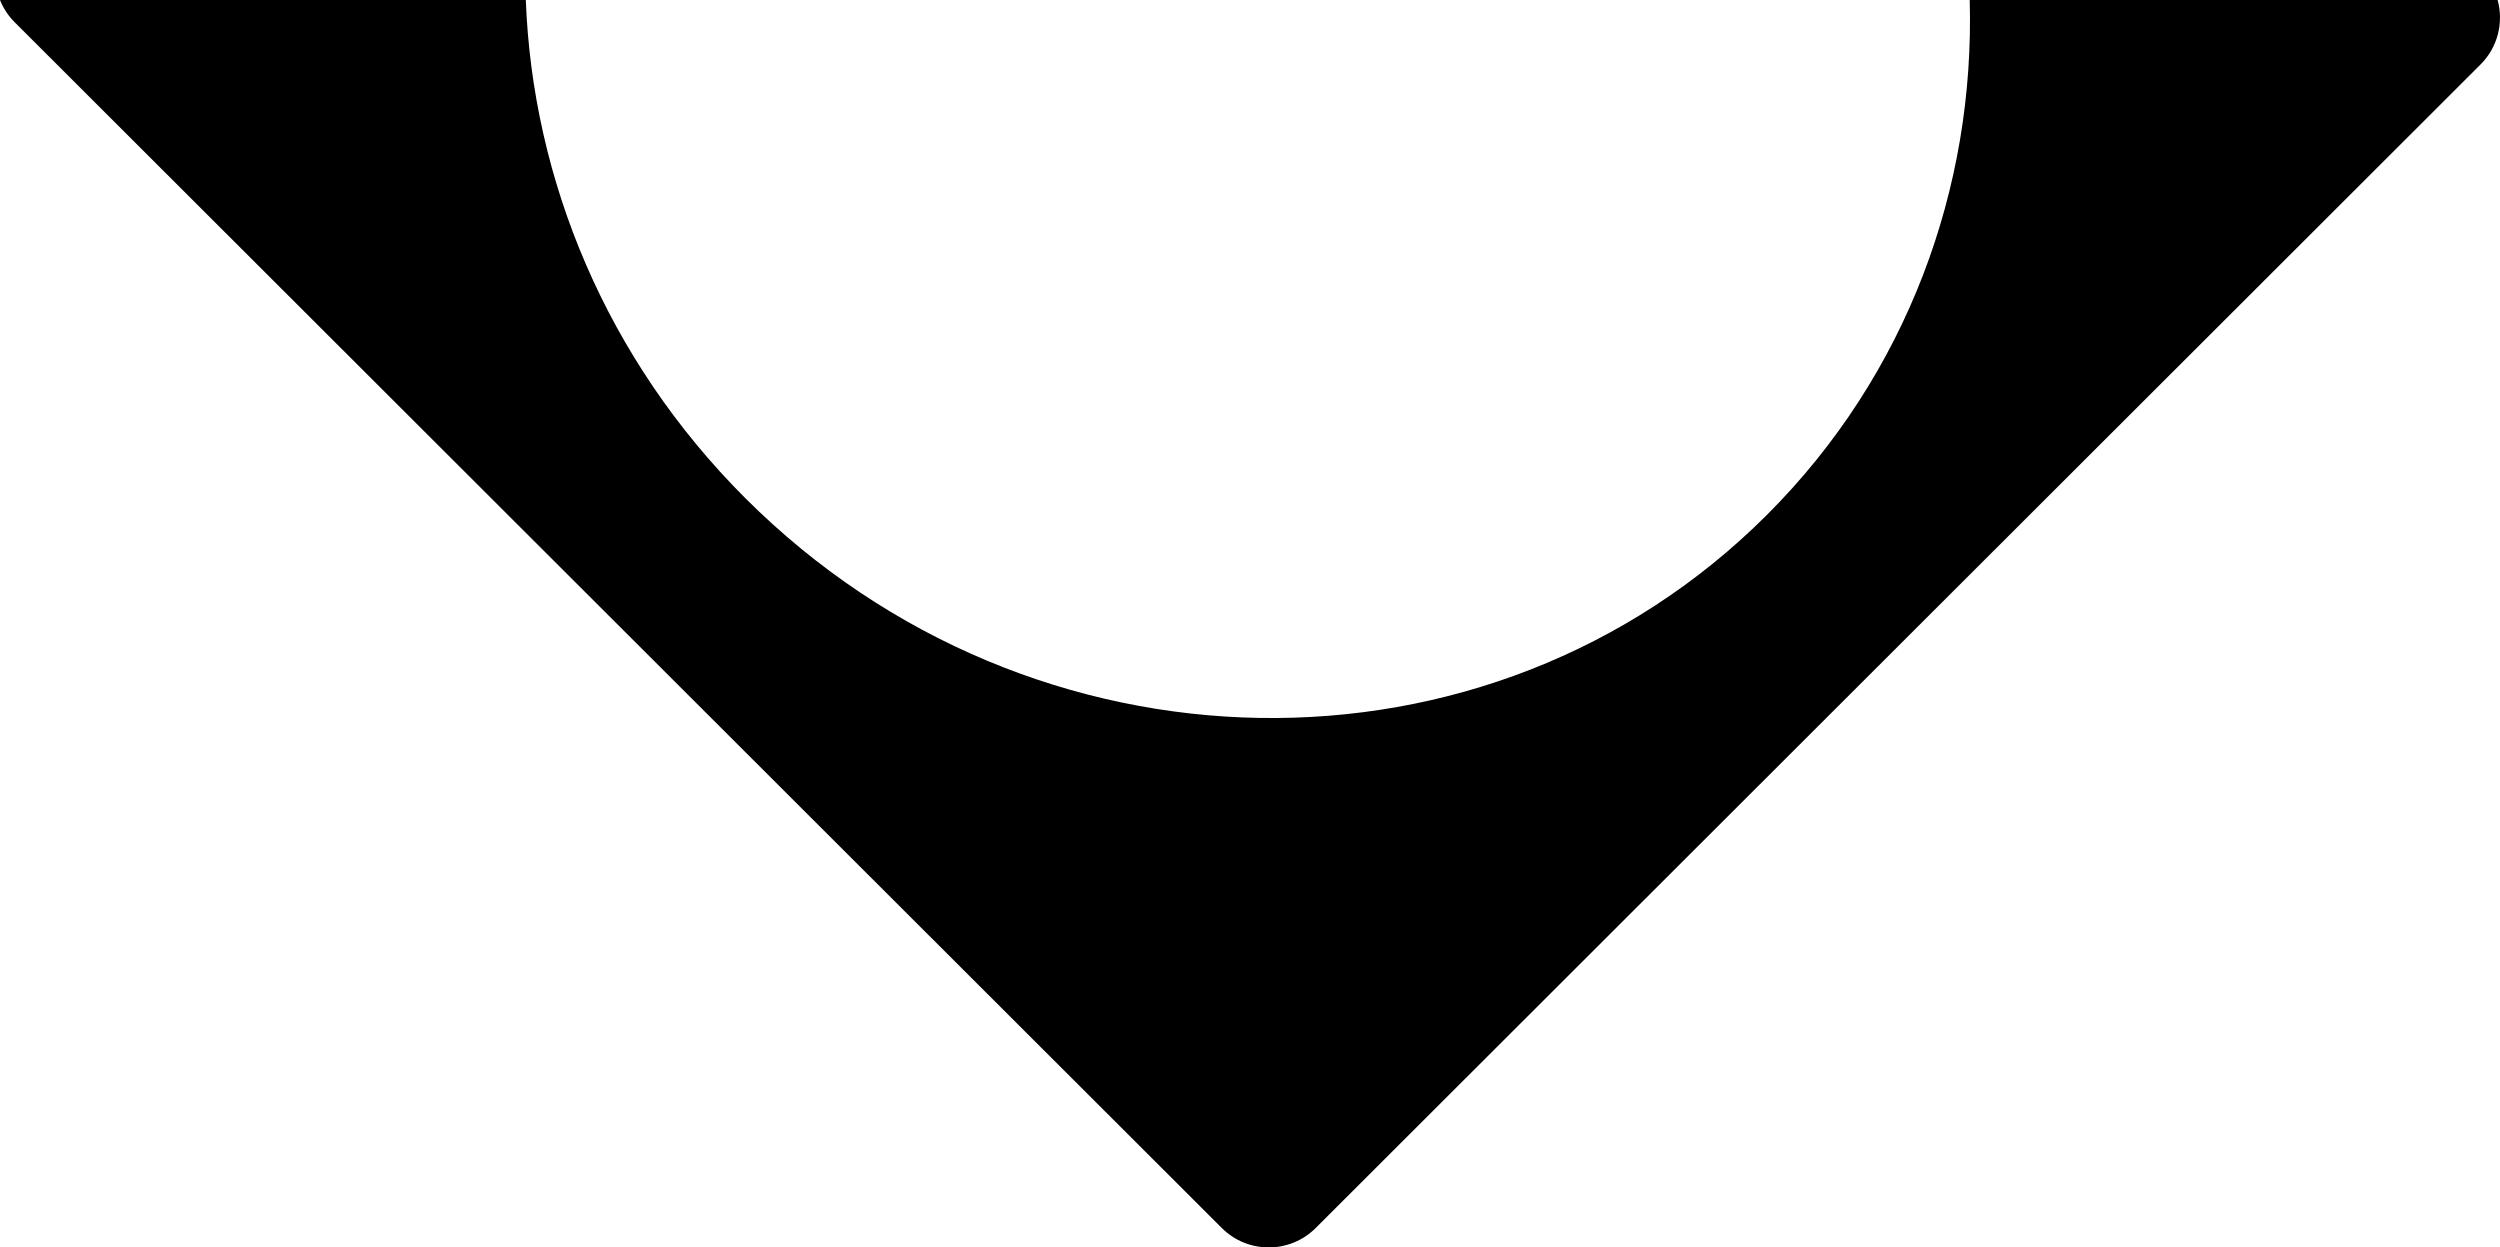 <?xml version="1.0" encoding="UTF-8"?> <svg xmlns="http://www.w3.org/2000/svg" width="487" height="243" viewBox="0 0 487 243" fill="none"><path d="M-3.05176e-05 -2.12874e-05C0.631 1.582 1.588 3.064 2.869 4.344L238.008 239.217C243.058 244.261 251.246 244.261 256.296 239.217L483.213 12.556C486.617 9.155 487.726 4.329 486.54 -2.00997e-08L383.7 -4.5154e-06C384.725 36.516 371.597 72.932 344.169 100.329C290.13 154.307 201.047 152.84 145.196 97.052C118.047 69.934 103.748 34.972 102.428 -1.68102e-05L-3.05176e-05 -2.12874e-05Z" fill="black"></path></svg> 